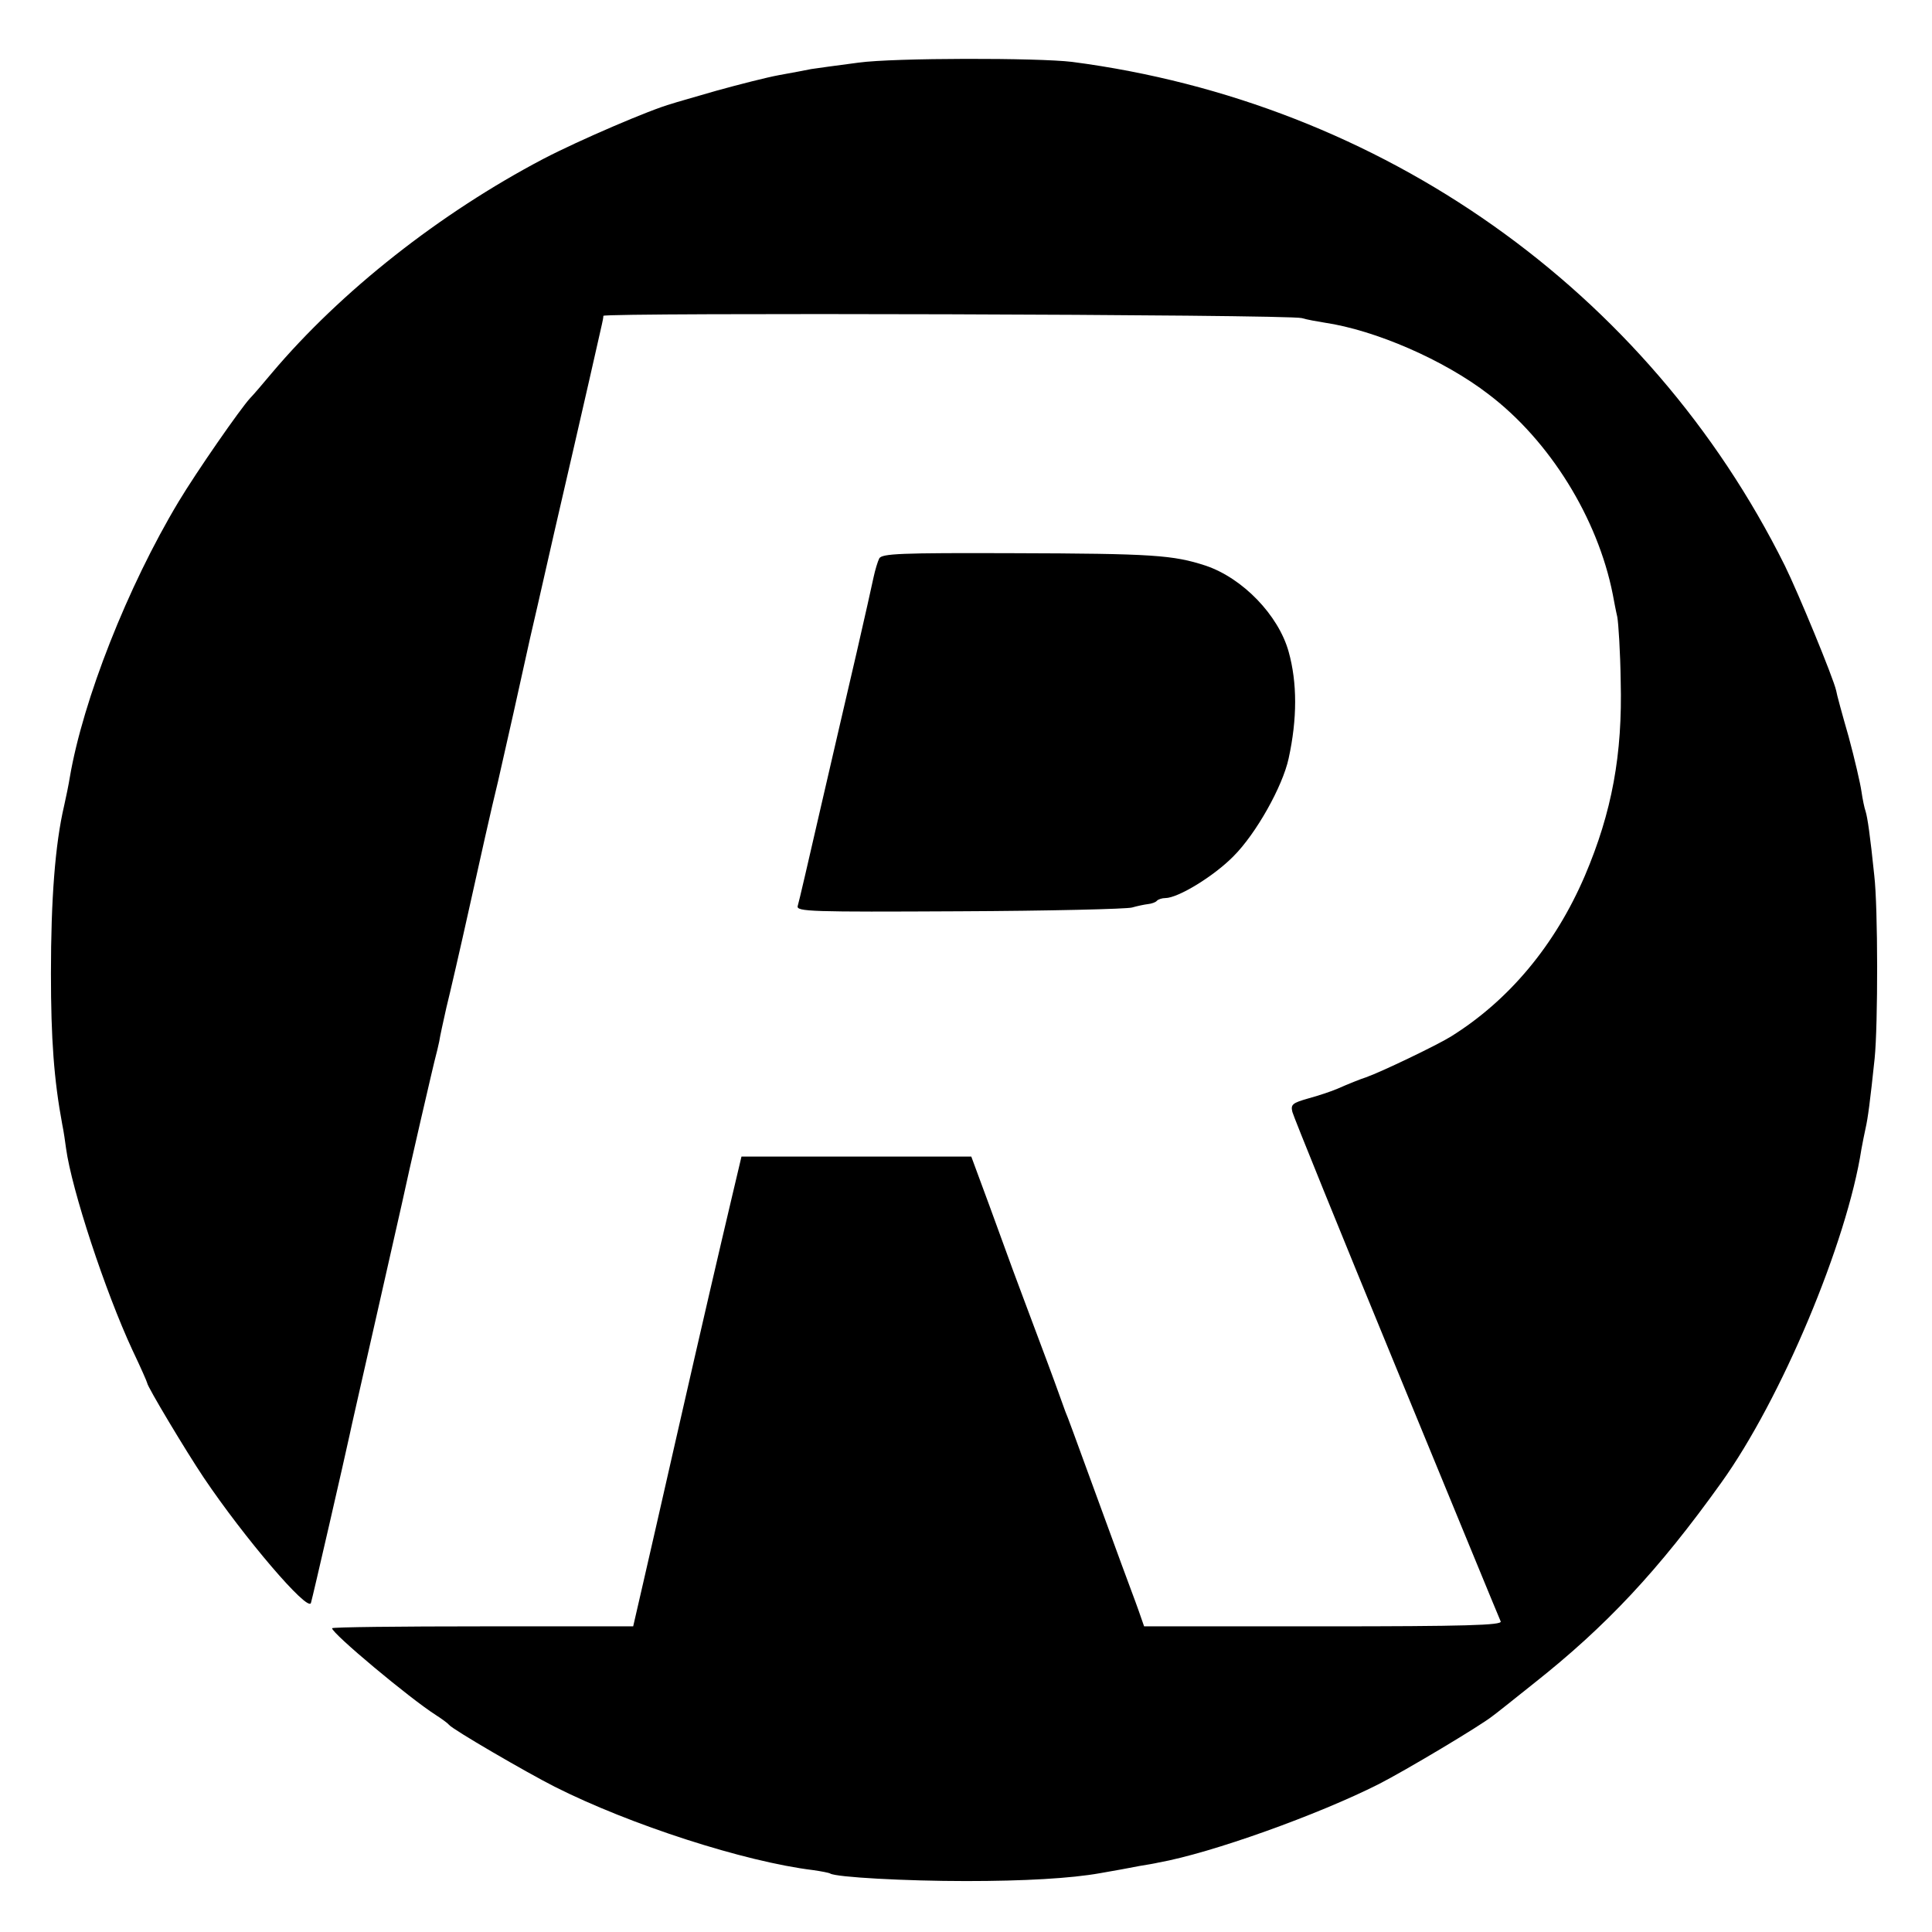 <?xml version="1.0" standalone="no"?>
<!DOCTYPE svg PUBLIC "-//W3C//DTD SVG 20010904//EN"
 "http://www.w3.org/TR/2001/REC-SVG-20010904/DTD/svg10.dtd">
<svg version="1.0" xmlns="http://www.w3.org/2000/svg"
 width="512pt" height="512pt" viewBox="0 0 512 512"
 preserveAspectRatio="xMidYMid meet">
<g transform="translate(0,512) scale(0.1,-0.1)"
fill="#000000" stroke="none">
<path d="M2275 4954 c-55 -7 -111 -15 -125 -17 -14 -3 -52 -10 -85 -16 -33 -6
-107 -25 -165 -41 -58 -17 -112 -32 -120 -35 -55 -15 -244 -96 -340 -146 -274
-144 -536 -350 -720 -568 -25 -30 -50 -59 -57 -66 -26 -28 -142 -195 -190
-275 -135 -225 -253 -525 -288 -730 -3 -19 -10 -53 -15 -75 -24 -102 -35 -249
-35 -445 0 -173 8 -282 30 -400 4 -19 8 -48 10 -63 15 -110 104 -380 176 -535
22 -46 39 -85 39 -87 0 -9 103 -181 150 -251 107 -159 276 -357 284 -332 4 12
93 400 102 443 2 11 34 151 70 310 36 160 67 297 69 305 16 76 87 383 90 392
2 7 6 24 9 38 2 14 11 54 19 90 9 36 37 157 62 270 25 113 58 261 75 330 23
100 58 257 85 380 2 8 31 134 64 280 34 146 75 326 92 400 17 74 32 142 34
150 2 8 4 19 4 23 1 9 1816 4 1851 -6 13 -4 41 -9 60 -12 135 -20 317 -99 435
-190 162 -123 289 -328 329 -530 3 -16 8 -43 12 -60 3 -16 8 -93 9 -170 5
-194 -23 -347 -95 -516 -79 -184 -201 -330 -355 -426 -37 -23 -185 -94 -225
-108 -13 -4 -48 -18 -75 -30 -16 -7 -52 -19 -78 -26 -42 -12 -47 -16 -42 -36
3 -12 127 -318 276 -680 149 -362 273 -664 276 -670 4 -10 -94 -13 -470 -13
l-475 0 -15 43 c-8 23 -29 78 -45 122 -16 44 -55 150 -86 235 -31 85 -59 162
-63 170 -3 8 -7 20 -9 25 -2 6 -28 78 -59 160 -31 83 -63 168 -71 190 -8 22
-36 99 -62 170 l-48 130 -304 0 -305 0 -26 -110 c-33 -140 -73 -311 -149 -645
-33 -146 -72 -316 -86 -377 l-26 -113 -399 0 c-219 0 -399 -2 -399 -5 0 -14
206 -186 275 -230 17 -11 32 -22 35 -26 9 -12 205 -126 280 -164 200 -101 504
-199 685 -221 21 -3 42 -7 45 -9 16 -10 201 -20 360 -20 154 0 278 7 356 21
45 8 69 12 104 19 19 3 42 7 50 9 140 25 424 127 584 208 69 35 270 155 301
180 6 4 55 43 110 87 191 151 330 299 496 531 159 221 334 638 372 885 3 17 8
41 11 55 6 26 12 71 24 185 9 89 9 400 -1 485 -11 107 -18 154 -23 170 -3 8
-8 32 -11 53 -3 21 -18 86 -34 145 -17 59 -32 114 -33 122 -8 35 -101 260
-136 331 -363 730 -1068 1228 -1889 1335 -90 11 -472 11 -566 -2z"/>
<path d="M2330 3640 c-4 -8 -11 -31 -15 -50 -4 -19 -24 -109 -45 -200 -21 -91
-64 -275 -95 -410 -31 -135 -58 -252 -61 -261 -4 -15 35 -16 428 -14 238 1
444 6 458 10 14 4 33 8 42 9 10 1 21 5 24 9 4 4 14 7 22 7 34 0 129 58 181
111 60 60 130 185 146 259 23 105 23 201 0 283 -27 97 -122 195 -220 228 -86
28 -138 32 -513 33 -296 1 -345 -1 -352 -14z"/>
</g>
</svg>
